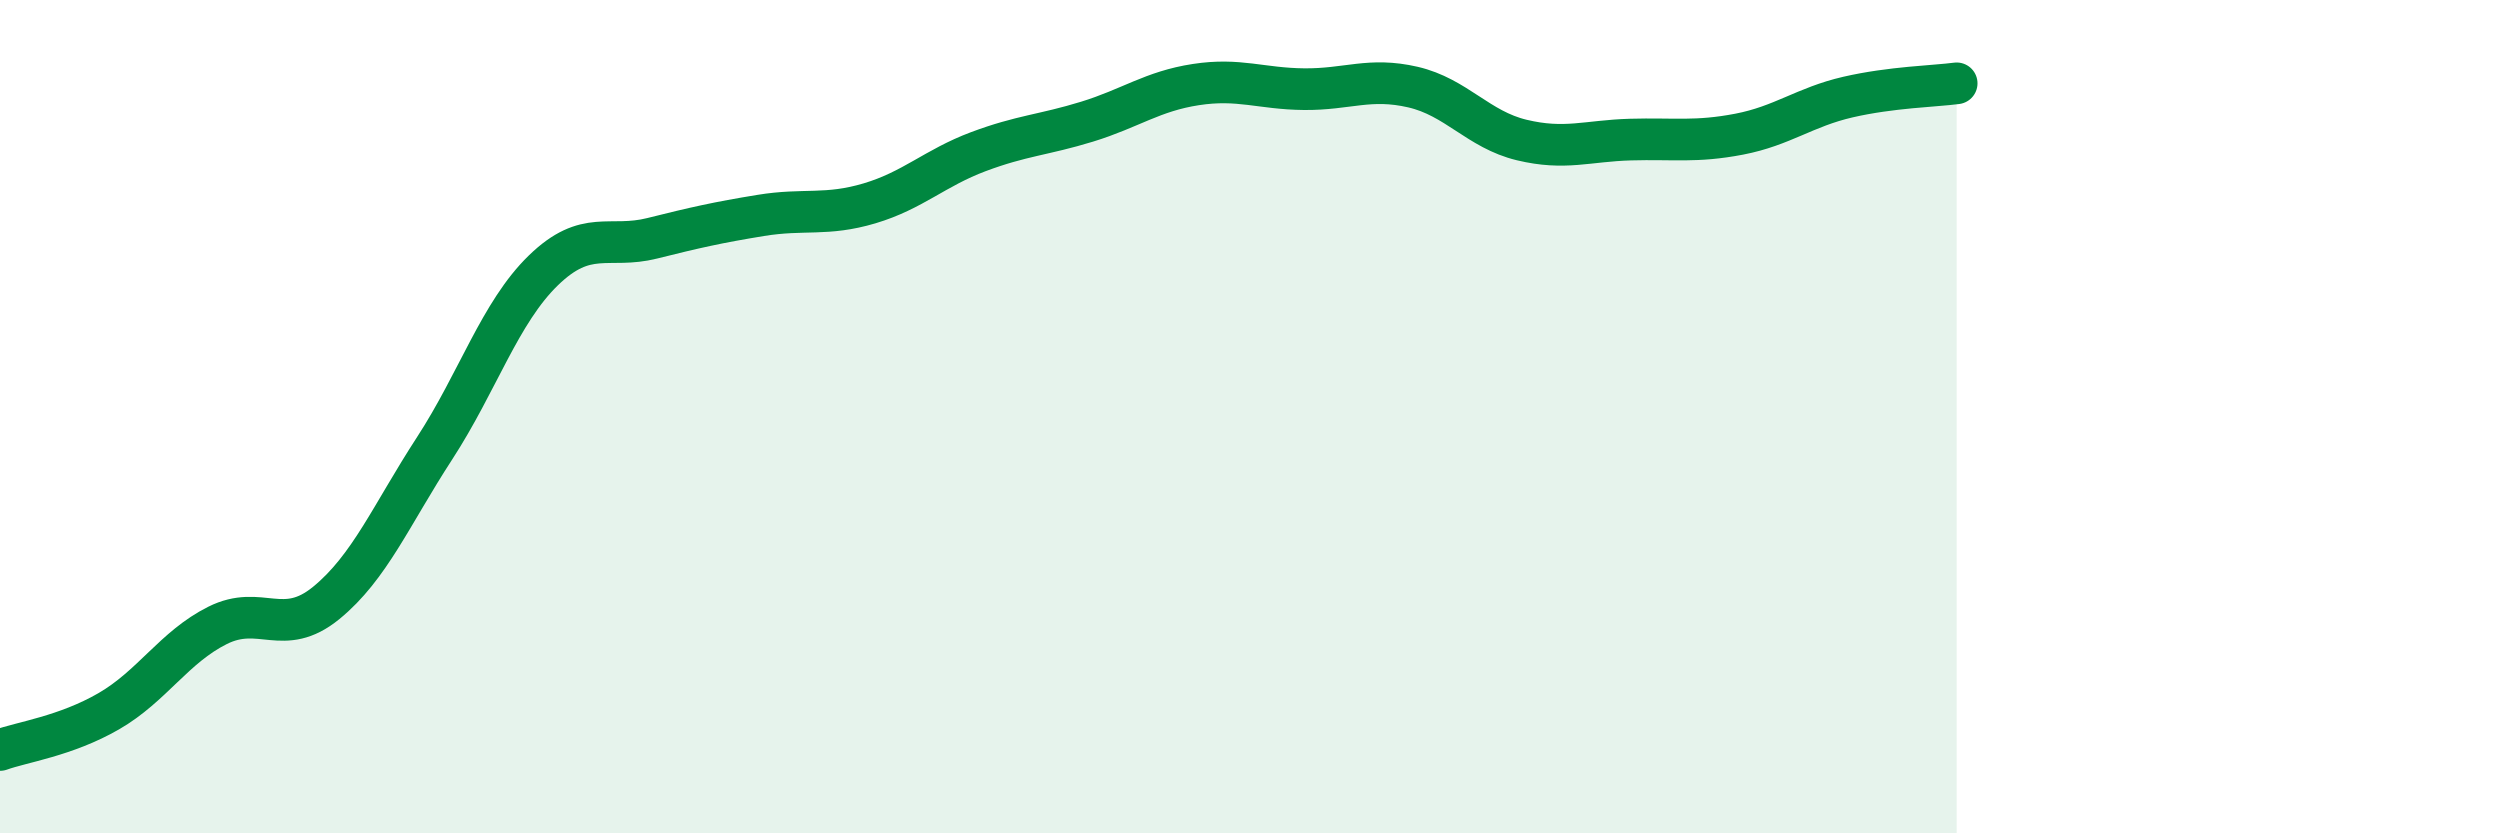 
    <svg width="60" height="20" viewBox="0 0 60 20" xmlns="http://www.w3.org/2000/svg">
      <path
        d="M 0,18 C 0.52,17.81 1.57,17.67 2.61,17.07 C 3.65,16.47 4.18,15.53 5.22,15.01 C 6.26,14.49 6.79,15.32 7.83,14.47 C 8.87,13.62 9.39,12.36 10.43,10.76 C 11.47,9.16 12,7.5 13.04,6.49 C 14.08,5.48 14.61,5.98 15.65,5.72 C 16.69,5.46 17.22,5.34 18.26,5.17 C 19.3,5 19.83,5.19 20.87,4.88 C 21.91,4.57 22.44,4.03 23.48,3.64 C 24.52,3.25 25.05,3.24 26.09,2.92 C 27.13,2.6 27.66,2.19 28.7,2.03 C 29.74,1.87 30.26,2.13 31.3,2.14 C 32.34,2.15 32.87,1.85 33.91,2.09 C 34.95,2.33 35.48,3.11 36.52,3.36 C 37.56,3.61 38.09,3.38 39.13,3.35 C 40.17,3.32 40.7,3.42 41.74,3.22 C 42.78,3.02 43.31,2.57 44.35,2.33 C 45.39,2.09 46.44,2.07 46.96,2L46.96 20L0 20Z"
        fill="#008740"
        opacity="0.1"
        stroke-linecap="round"
        stroke-linejoin="round"
      />
      <path
        d="M 0,18 C 0.52,17.81 1.57,17.67 2.61,17.07 C 3.65,16.47 4.18,15.53 5.22,15.01 C 6.26,14.49 6.79,15.32 7.83,14.47 C 8.87,13.62 9.39,12.36 10.43,10.76 C 11.47,9.16 12,7.5 13.04,6.49 C 14.08,5.48 14.61,5.98 15.65,5.72 C 16.69,5.46 17.22,5.34 18.26,5.17 C 19.3,5 19.83,5.19 20.87,4.88 C 21.91,4.57 22.44,4.03 23.48,3.64 C 24.52,3.25 25.05,3.24 26.09,2.92 C 27.13,2.6 27.66,2.19 28.7,2.03 C 29.74,1.87 30.26,2.13 31.3,2.14 C 32.34,2.15 32.87,1.85 33.91,2.09 C 34.95,2.33 35.48,3.11 36.52,3.36 C 37.56,3.61 38.09,3.38 39.13,3.35 C 40.17,3.32 40.7,3.42 41.74,3.22 C 42.78,3.02 43.31,2.57 44.35,2.33 C 45.39,2.09 46.44,2.07 46.96,2"
        stroke="#008740"
        stroke-width="1"
        fill="none"
        stroke-linecap="round"
        stroke-linejoin="round"
      />
    </svg>
  